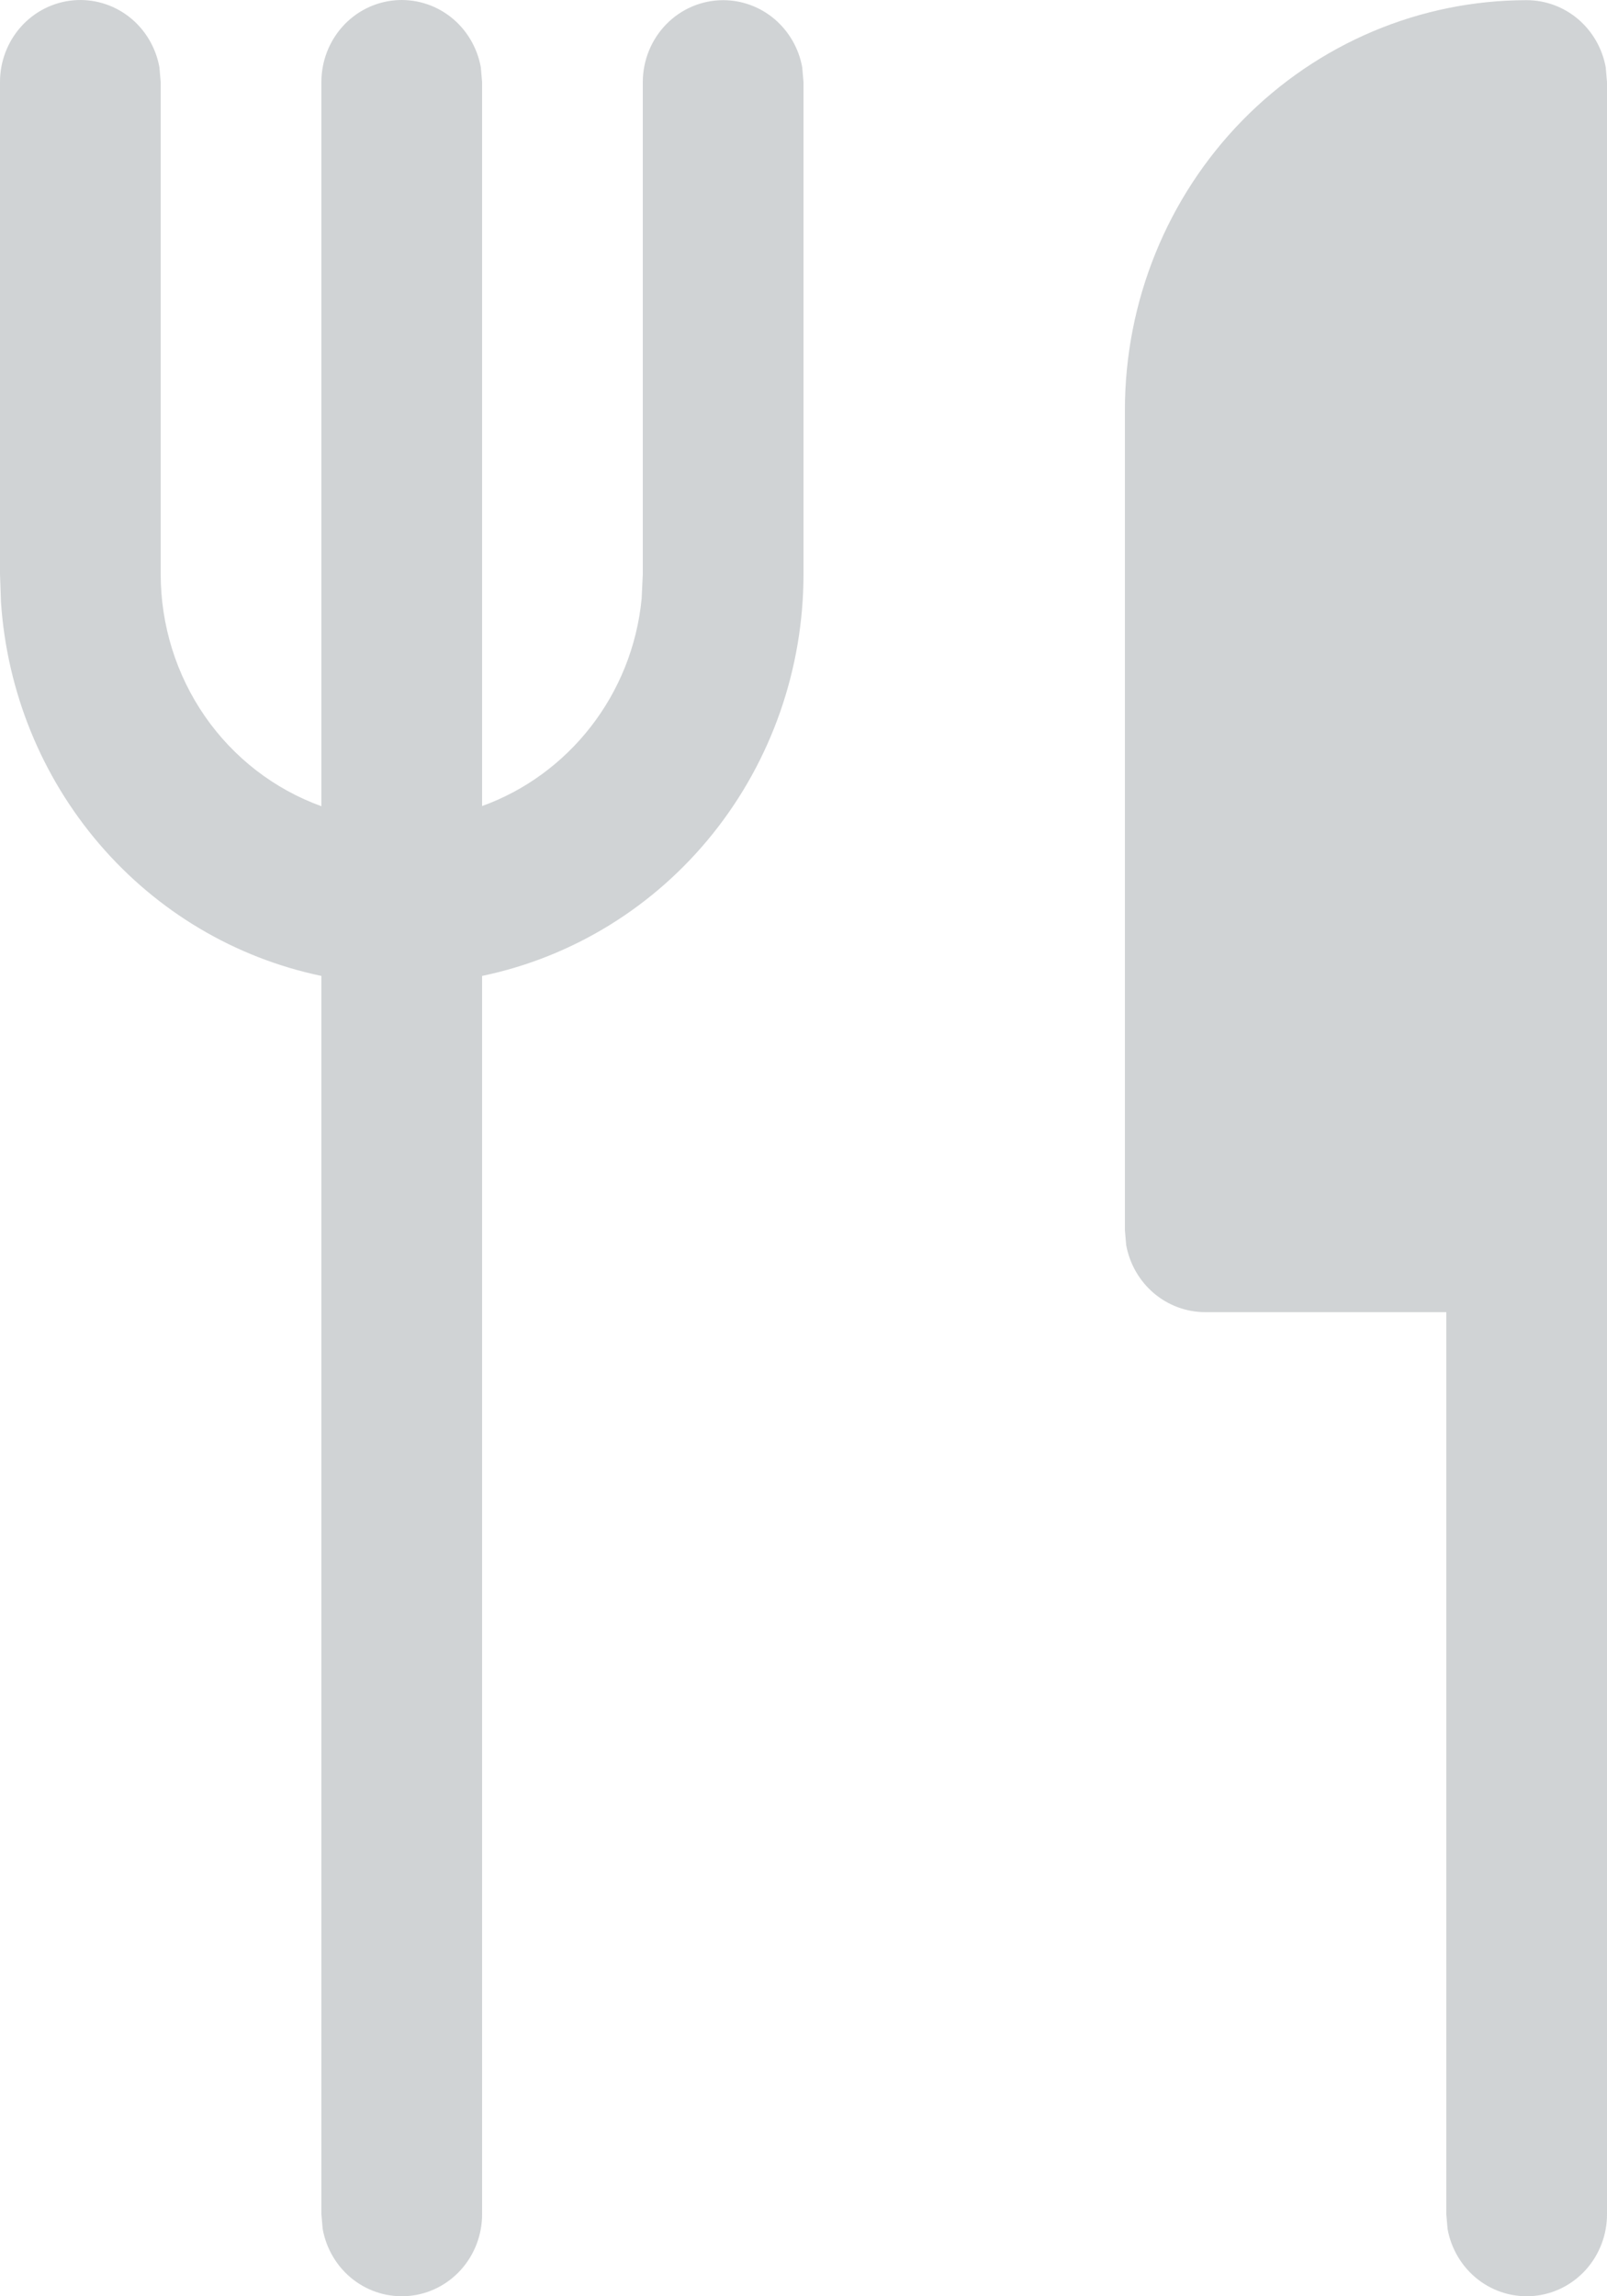 <svg width="28" height="40" viewBox="0 0 28 40" fill="none" xmlns="http://www.w3.org/2000/svg">
<path d="M12.6 0.003C12.928 0.003 13.245 0.12 13.497 0.334C13.748 0.548 13.919 0.845 13.978 1.174L14 1.431V10.001C14 11.648 13.443 13.244 12.423 14.519C11.402 15.795 9.981 16.671 8.4 17V38.569C8.401 38.926 8.27 39.27 8.035 39.534C7.799 39.798 7.475 39.962 7.127 39.994C6.778 40.026 6.43 39.924 6.152 39.708C5.874 39.492 5.685 39.177 5.622 38.826L5.6 38.569V17C4.1 16.687 2.741 15.881 1.733 14.705C0.724 13.529 0.122 12.049 0.017 10.49L2.37493e-06 10.001V1.431C-0.001 1.074 0.13 0.73 0.365 0.466C0.601 0.202 0.925 0.038 1.274 0.006C1.622 -0.026 1.97 0.076 2.248 0.292C2.526 0.508 2.715 0.823 2.778 1.174L2.8 1.431V10.001C2.8 10.888 3.069 11.753 3.57 12.477C4.072 13.201 4.781 13.748 5.6 14.044V1.431C5.599 1.074 5.73 0.73 5.965 0.466C6.201 0.202 6.525 0.038 6.873 0.006C7.222 -0.026 7.57 0.076 7.848 0.292C8.126 0.508 8.315 0.823 8.378 1.174L8.4 1.431V14.041C9.906 13.498 11.018 12.104 11.18 10.427L11.2 10.001V1.431C11.2 1.052 11.348 0.689 11.61 0.421C11.873 0.153 12.229 0.003 12.6 0.003ZM26.6 0.003C26.928 0.003 27.245 0.12 27.497 0.334C27.748 0.548 27.919 0.845 27.978 1.174L28 1.431V38.569C28.001 38.926 27.87 39.27 27.635 39.534C27.399 39.798 27.075 39.962 26.727 39.994C26.378 40.026 26.03 39.924 25.752 39.708C25.474 39.492 25.285 39.177 25.222 38.826L25.2 38.569V22.857H21C20.672 22.857 20.355 22.74 20.103 22.526C19.852 22.312 19.681 22.014 19.622 21.686L19.6 21.428V7.145C19.6 5.25 20.337 3.434 21.65 2.094C22.963 0.755 24.744 0.003 26.6 0.003Z" fill="#D0D3D5"/>
</svg>
